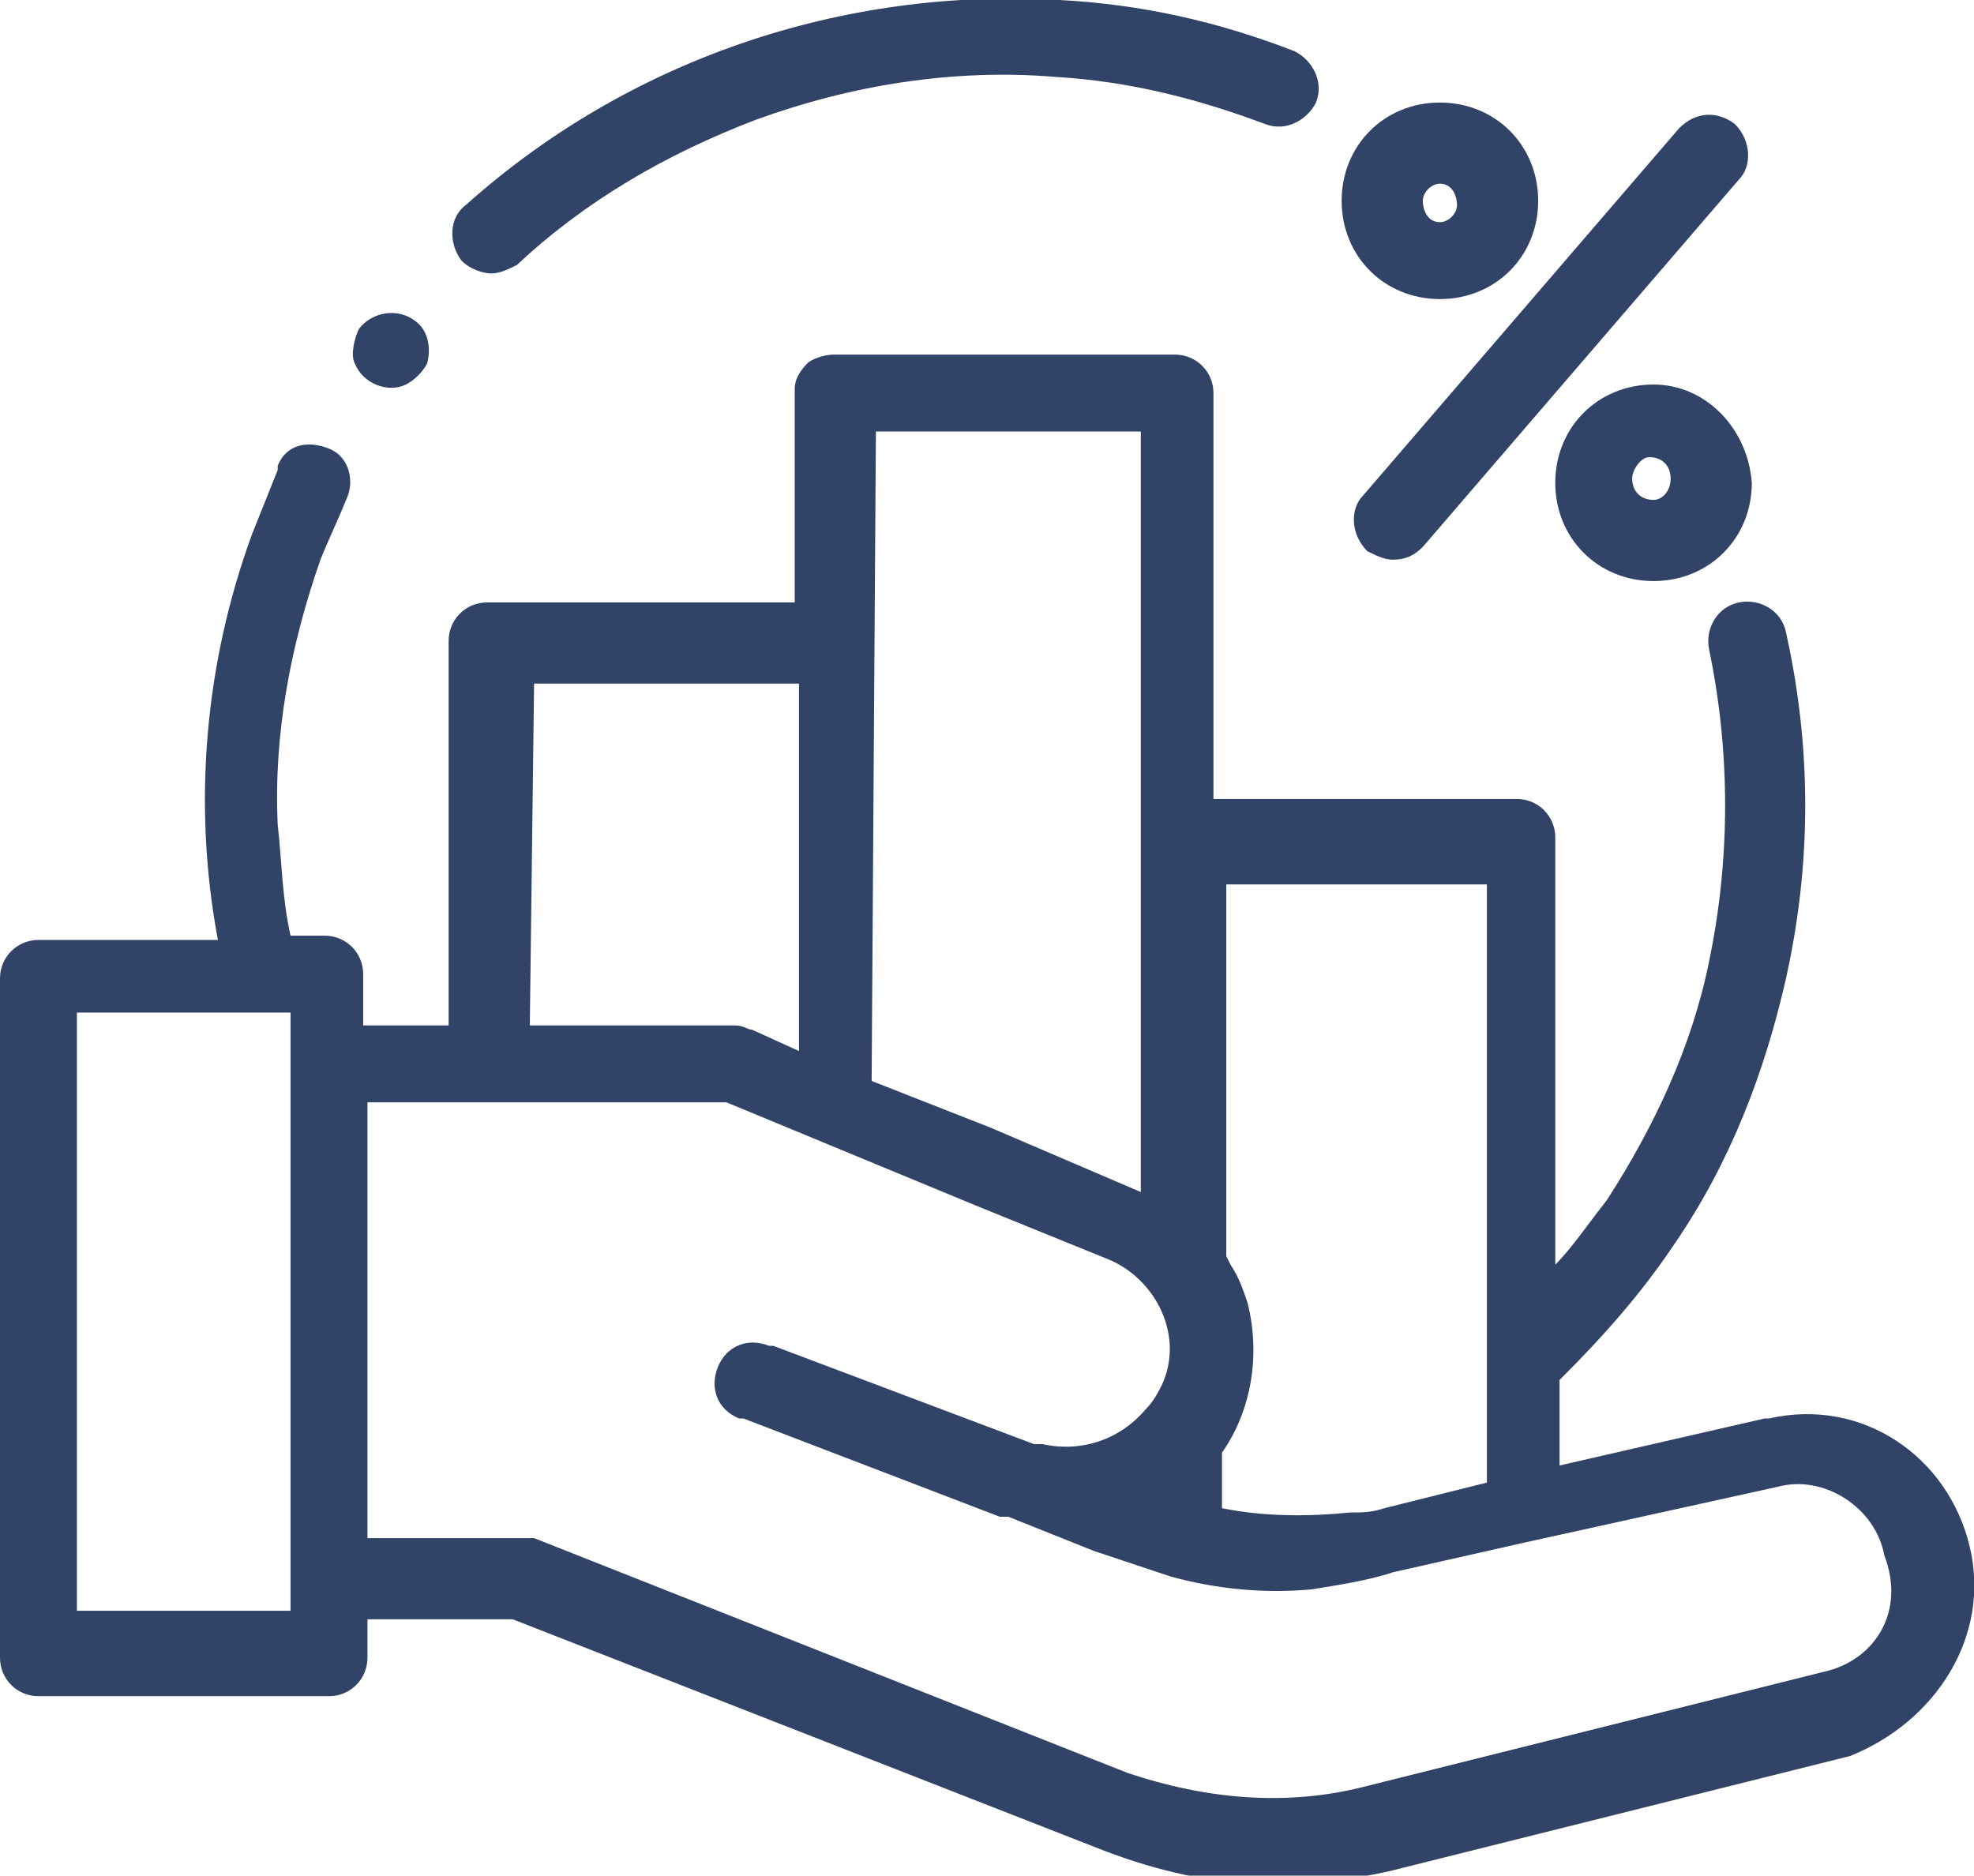 <svg id="Layer_1" xmlns="http://www.w3.org/2000/svg" viewBox="0 0 46.2 43.9"><style>.st0{fill:#314467}</style><g id="Layer_2_1_"><g id="Layer_1-2"><path class="st0" d="M46.1 36.2c-.5-2.1-2.5-3.5-4.7-3h-.1l-4.8 1.1v-2c1-1 1.9-2 2.7-3.2 1.3-1.9 2.1-4 2.6-6.2.6-2.7.6-5.4 0-8.1-.1-.5-.6-.8-1.1-.7s-.8.6-.7 1.1c.5 2.4.5 4.9 0 7.3-.4 2-1.3 3.9-2.4 5.6-.4.5-.8 1.1-1.2 1.5v-10c0-.5-.4-.9-.9-.9h-7.1V9.2c0-.5-.4-.9-.9-.9h-8c-.2 0-.5.1-.6.2-.2.2-.3.4-.3.6v5h-7.2c-.5 0-.9.4-.9.9v9h-2v-1.2c0-.5-.4-.9-.9-.9h-.8c-.2-.9-.2-1.7-.3-2.6-.1-2.1.3-4.2 1-6.2.2-.5.4-.9.6-1.4.2-.4.1-1-.4-1.2s-1-.1-1.2.4v.1l-.6 1.5c-1.1 3-1.4 6.3-.8 9.5H.9c-.5 0-.9.4-.9.9v15.9c0 .5.4.9.9.9h6.8c.5 0 .9-.4.9-.9v-.9H12l13.8 5.4c1.3.5 2.6.8 4 .8.9 0 1.8-.1 2.7-.3l10.8-2.7c2-.8 3.3-2.8 2.8-4.9zM34.8 20.6v14.1l-2.4.6c-.3.1-.5.1-.8.1-1 .1-2 .1-3-.1V34c.7-1 .9-2.3.6-3.5-.1-.3-.2-.6-.4-.9l-.1-.2v-8.7h6.1v-.1zM20.5 10.1h6.2v17.8l-3.5-1.5-2.8-1.1.1-15.2zm-8 5.9h6.2v8.6l-1.1-.5c-.1 0-.2-.1-.4-.1h-4.8l.1-8zM6.8 37.7h-5v-14h5v14zm36 1.4L32 41.8c-1.9.5-3.8.3-5.6-.3L12.5 36H8.6V25.8H17l5.8 2.4 3.2 1.3c1.1.5 1.7 1.8 1.2 2.9-.1.2-.2.4-.4.6-.6.7-1.5 1-2.4.8h-.2l-6.1-2.3H18c-.5-.2-1 0-1.2.5s0 1 .5 1.2h.1l6 2.3h.2l2 .8 1.8.6c1.1.3 2.2.4 3.3.3.6-.1 1.3-.2 1.9-.4l3.1-.7 5.9-1.3c1.1-.3 2.3.5 2.5 1.6.5 1.3-.2 2.4-1.3 2.7zM11.5 6.4c.2 0 .4-.1.6-.2 1.6-1.5 3.5-2.6 5.6-3.4 2.2-.8 4.6-1.2 7-1 1.7.1 3.3.5 4.9 1.1.5.2 1-.1 1.2-.5.2-.5-.1-1-.5-1.2C28.5.5 26.7.1 24.8 0c-5.1-.3-10.1 1.4-13.9 4.8-.4.3-.4.9-.1 1.3.2.2.5.3.7.3z"/><path class="st0" d="M32 12.9c.2.1.4.2.6.2.3 0 .5-.1.7-.3l7.4-8.6c.3-.3.3-.9-.1-1.3-.4-.3-.9-.3-1.3.1l-7.4 8.6c-.3.3-.3.9.1 1.3 0-.1 0-.1 0 0zM38.7 9c-1.3 0-2.3 1-2.3 2.3s1 2.3 2.3 2.3 2.3-1 2.3-2.3C40.9 10 39.9 9 38.7 9zm0 2.7c-.3 0-.5-.2-.5-.5 0-.2.2-.5.4-.5.3 0 .5.2.5.5s-.2.5-.4.5zm-5-4.7C35 7 36 6 36 4.7s-1-2.3-2.3-2.3-2.3 1-2.3 2.3c0 1.3 1 2.3 2.3 2.3zm0-2.7c.3 0 .4.3.4.5s-.2.4-.4.4c-.3 0-.4-.3-.4-.5s.2-.4.4-.4zM8.3 8.5c.2.5.8.7 1.2.5.2-.1.4-.3.5-.5.1-.4 0-.8-.3-1-.4-.3-1-.2-1.3.2-.1.2-.2.6-.1.8z"/></g></g></svg>